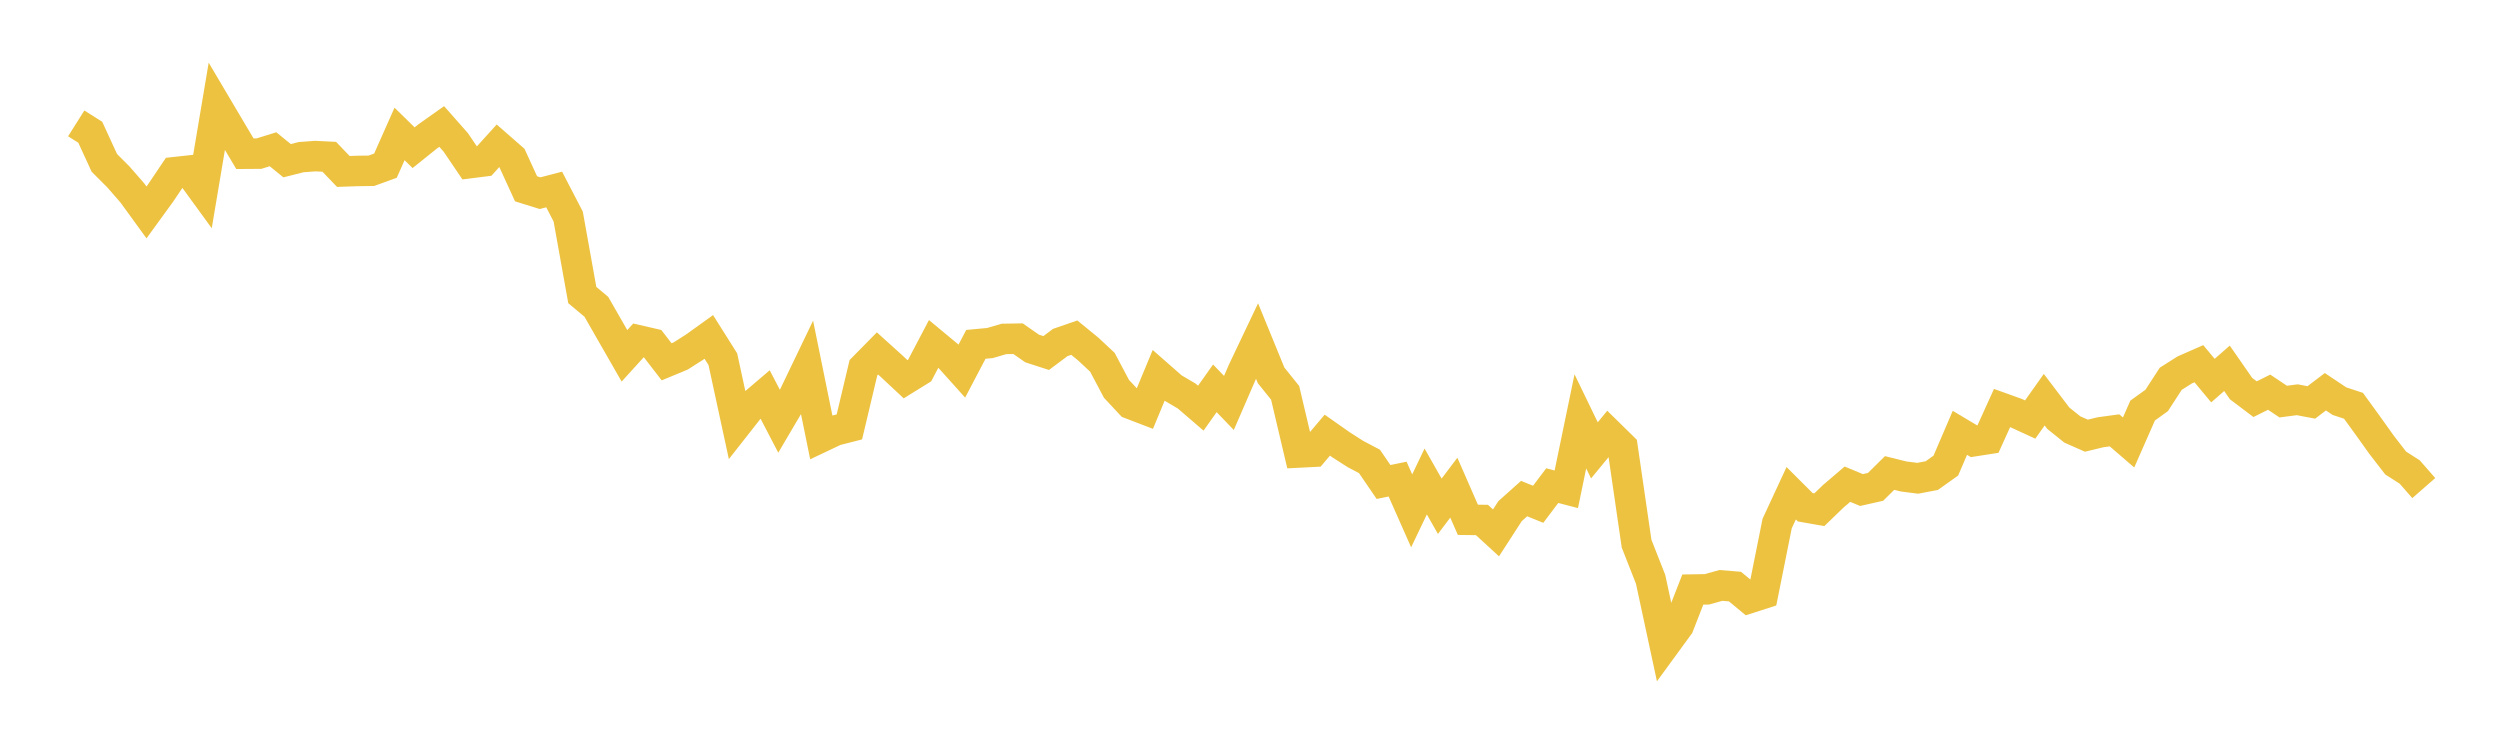 <svg width="164" height="48" xmlns="http://www.w3.org/2000/svg" xmlns:xlink="http://www.w3.org/1999/xlink"><path fill="none" stroke="rgb(237,194,64)" stroke-width="2" d="M5,8.094L5.922,8.676L6.844,10.682L7.766,11.605L8.689,12.665L9.611,13.934L10.533,12.665L11.455,11.295L12.377,11.194L13.299,12.461L14.222,6.974L15.144,8.532L16.066,10.084L16.988,10.078L17.91,9.791L18.832,10.542L19.754,10.309L20.677,10.24L21.599,10.285L22.521,11.246L23.443,11.215L24.365,11.202L25.287,10.867L26.21,8.786L27.132,9.689L28.054,8.95L28.976,8.298L29.898,9.341L30.82,10.702L31.743,10.585L32.665,9.566L33.587,10.372L34.509,12.385L35.431,12.672L36.353,12.431L37.275,14.208L38.198,19.355L39.12,20.125L40.042,21.734L40.964,23.342L41.886,22.328L42.808,22.54L43.731,23.735L44.653,23.352L45.575,22.764L46.497,22.102L47.419,23.564L48.341,27.826L49.263,26.652L50.186,25.865L51.108,27.635L52.03,26.07L52.952,24.15L53.874,28.679L54.796,28.242L55.719,28.006L56.641,24.122L57.563,23.186L58.485,24.017L59.407,24.879L60.329,24.308L61.251,22.553L62.174,23.319L63.096,24.345L64.018,22.589L64.94,22.504L65.862,22.233L66.784,22.218L67.707,22.861L68.629,23.16L69.551,22.469L70.473,22.15L71.395,22.903L72.317,23.765L73.24,25.507L74.162,26.496L75.084,26.85L76.006,24.63L76.928,25.439L77.85,25.982L78.772,26.775L79.695,25.475L80.617,26.433L81.539,24.308L82.461,22.369L83.383,24.622L84.305,25.77L85.228,29.683L86.15,29.636L87.072,28.546L87.994,29.193L88.916,29.783L89.838,30.269L90.76,31.619L91.683,31.429L92.605,33.512L93.527,31.584L94.449,33.211L95.371,31.992L96.293,34.1L97.216,34.111L98.138,34.957L99.06,33.531L99.982,32.706L100.904,33.081L101.826,31.857L102.749,32.098L103.671,27.64L104.593,29.544L105.515,28.423L106.437,29.328L107.359,35.662L108.281,38.006L109.204,42.302L110.126,41.04L111.048,38.675L111.97,38.66L112.892,38.404L113.814,38.48L114.737,39.243L115.659,38.947L116.581,34.344L117.503,32.356L118.425,33.277L119.347,33.439L120.269,32.55L121.192,31.763L122.114,32.146L123.036,31.938L123.958,31.028L124.88,31.257L125.802,31.375L126.725,31.199L127.647,30.543L128.569,28.394L129.491,28.944L130.413,28.8L131.335,26.766L132.257,27.098L133.18,27.522L134.102,26.22L135.024,27.434L135.946,28.174L136.868,28.581L137.79,28.357L138.713,28.231L139.635,29.026L140.557,26.932L141.479,26.269L142.401,24.848L143.323,24.264L144.246,23.859L145.168,24.968L146.09,24.161L147.012,25.49L147.934,26.186L148.856,25.727L149.778,26.344L150.701,26.224L151.623,26.399L152.545,25.699L153.467,26.315L154.389,26.62L155.311,27.889L156.234,29.182L157.156,30.374L158.078,30.964L159,32.018"></path></svg>